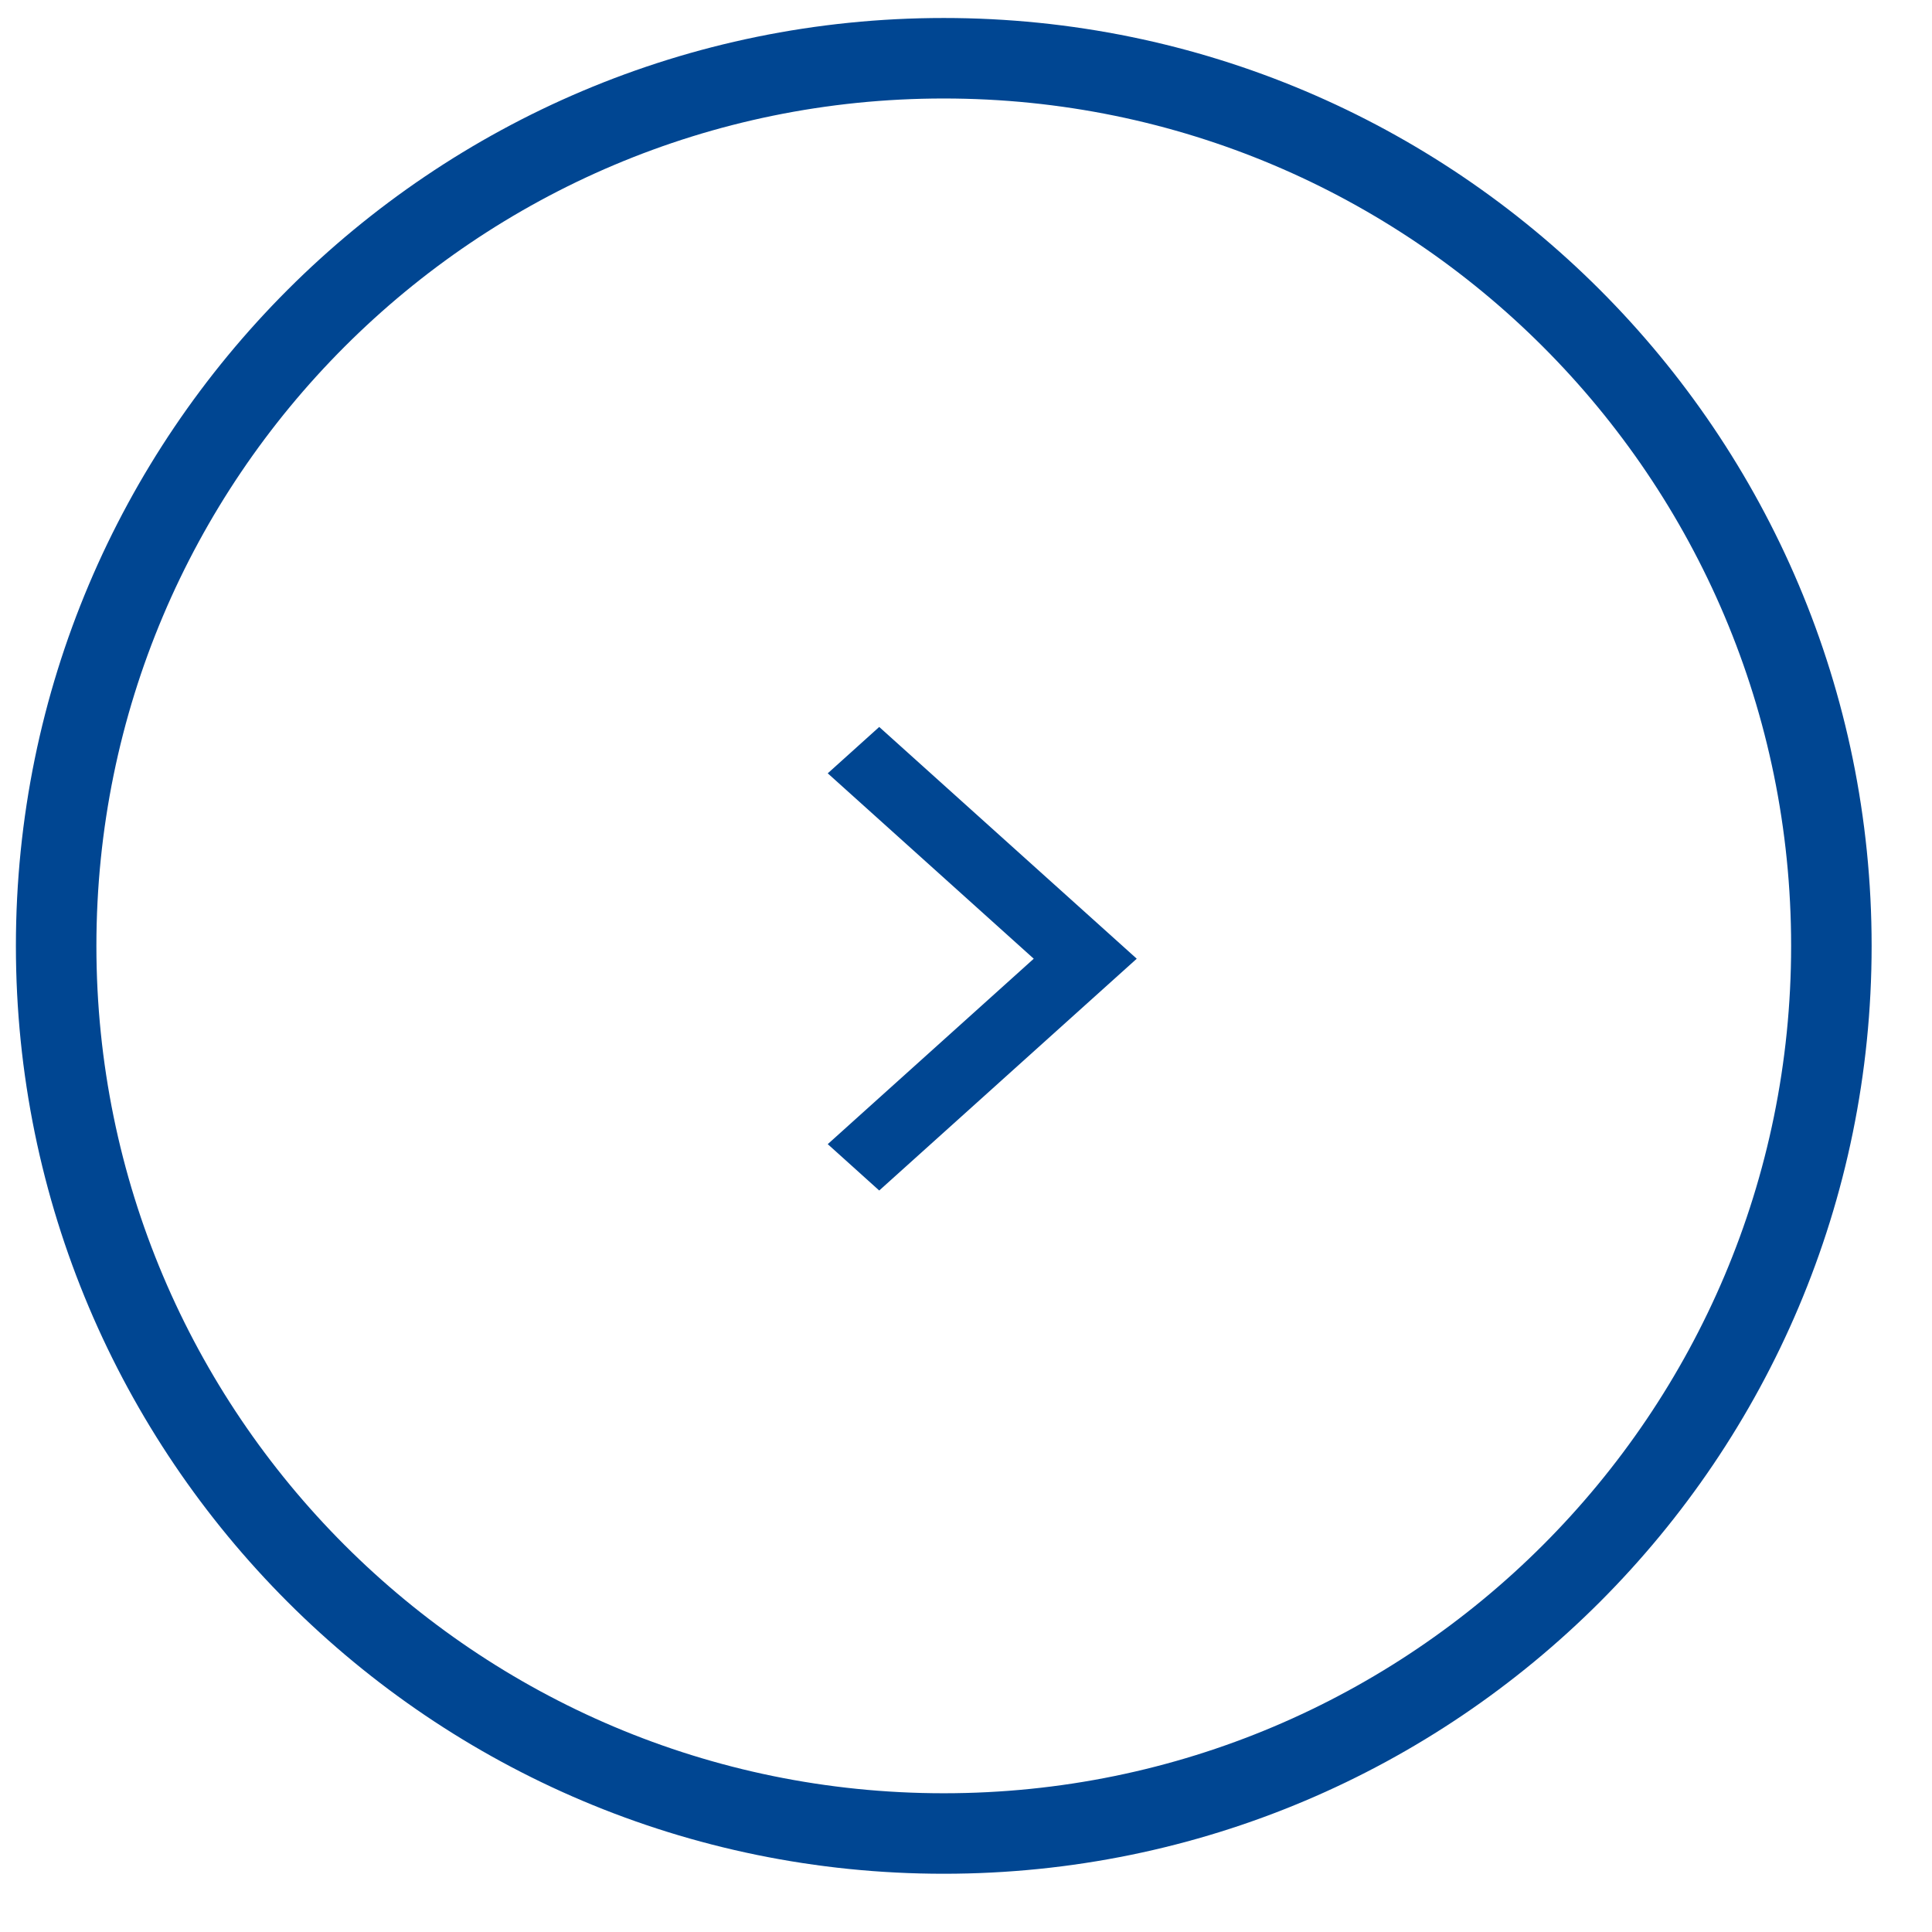 <svg
        xmlns="http://www.w3.org/2000/svg"
        xmlns:xlink="http://www.w3.org/1999/xlink"
        width="48px" height="48px">
  <path fill-rule="evenodd"  stroke="rgb(0, 70, 146)" stroke-width="2px" stroke-linecap="butt" stroke-linejoin="miter" fill="none"
        d="M23.447,1.447 C35.627,1.447 45.500,11.321 45.500,23.500 C45.500,35.679 35.627,45.553 23.447,45.553 C11.268,45.553 1.395,35.679 1.395,23.500 C1.395,11.321 11.268,1.447 23.447,1.447 Z"/>
  <path fill-rule="evenodd"  fill="rgb(0, 70, 146)"
        d="M26.962,24.971 L26.962,24.971 L21.844,29.578 L20.565,28.426 L25.683,23.819 L20.565,19.213 L21.844,18.061 L28.242,23.819 L26.962,24.971 Z"/>
</svg>